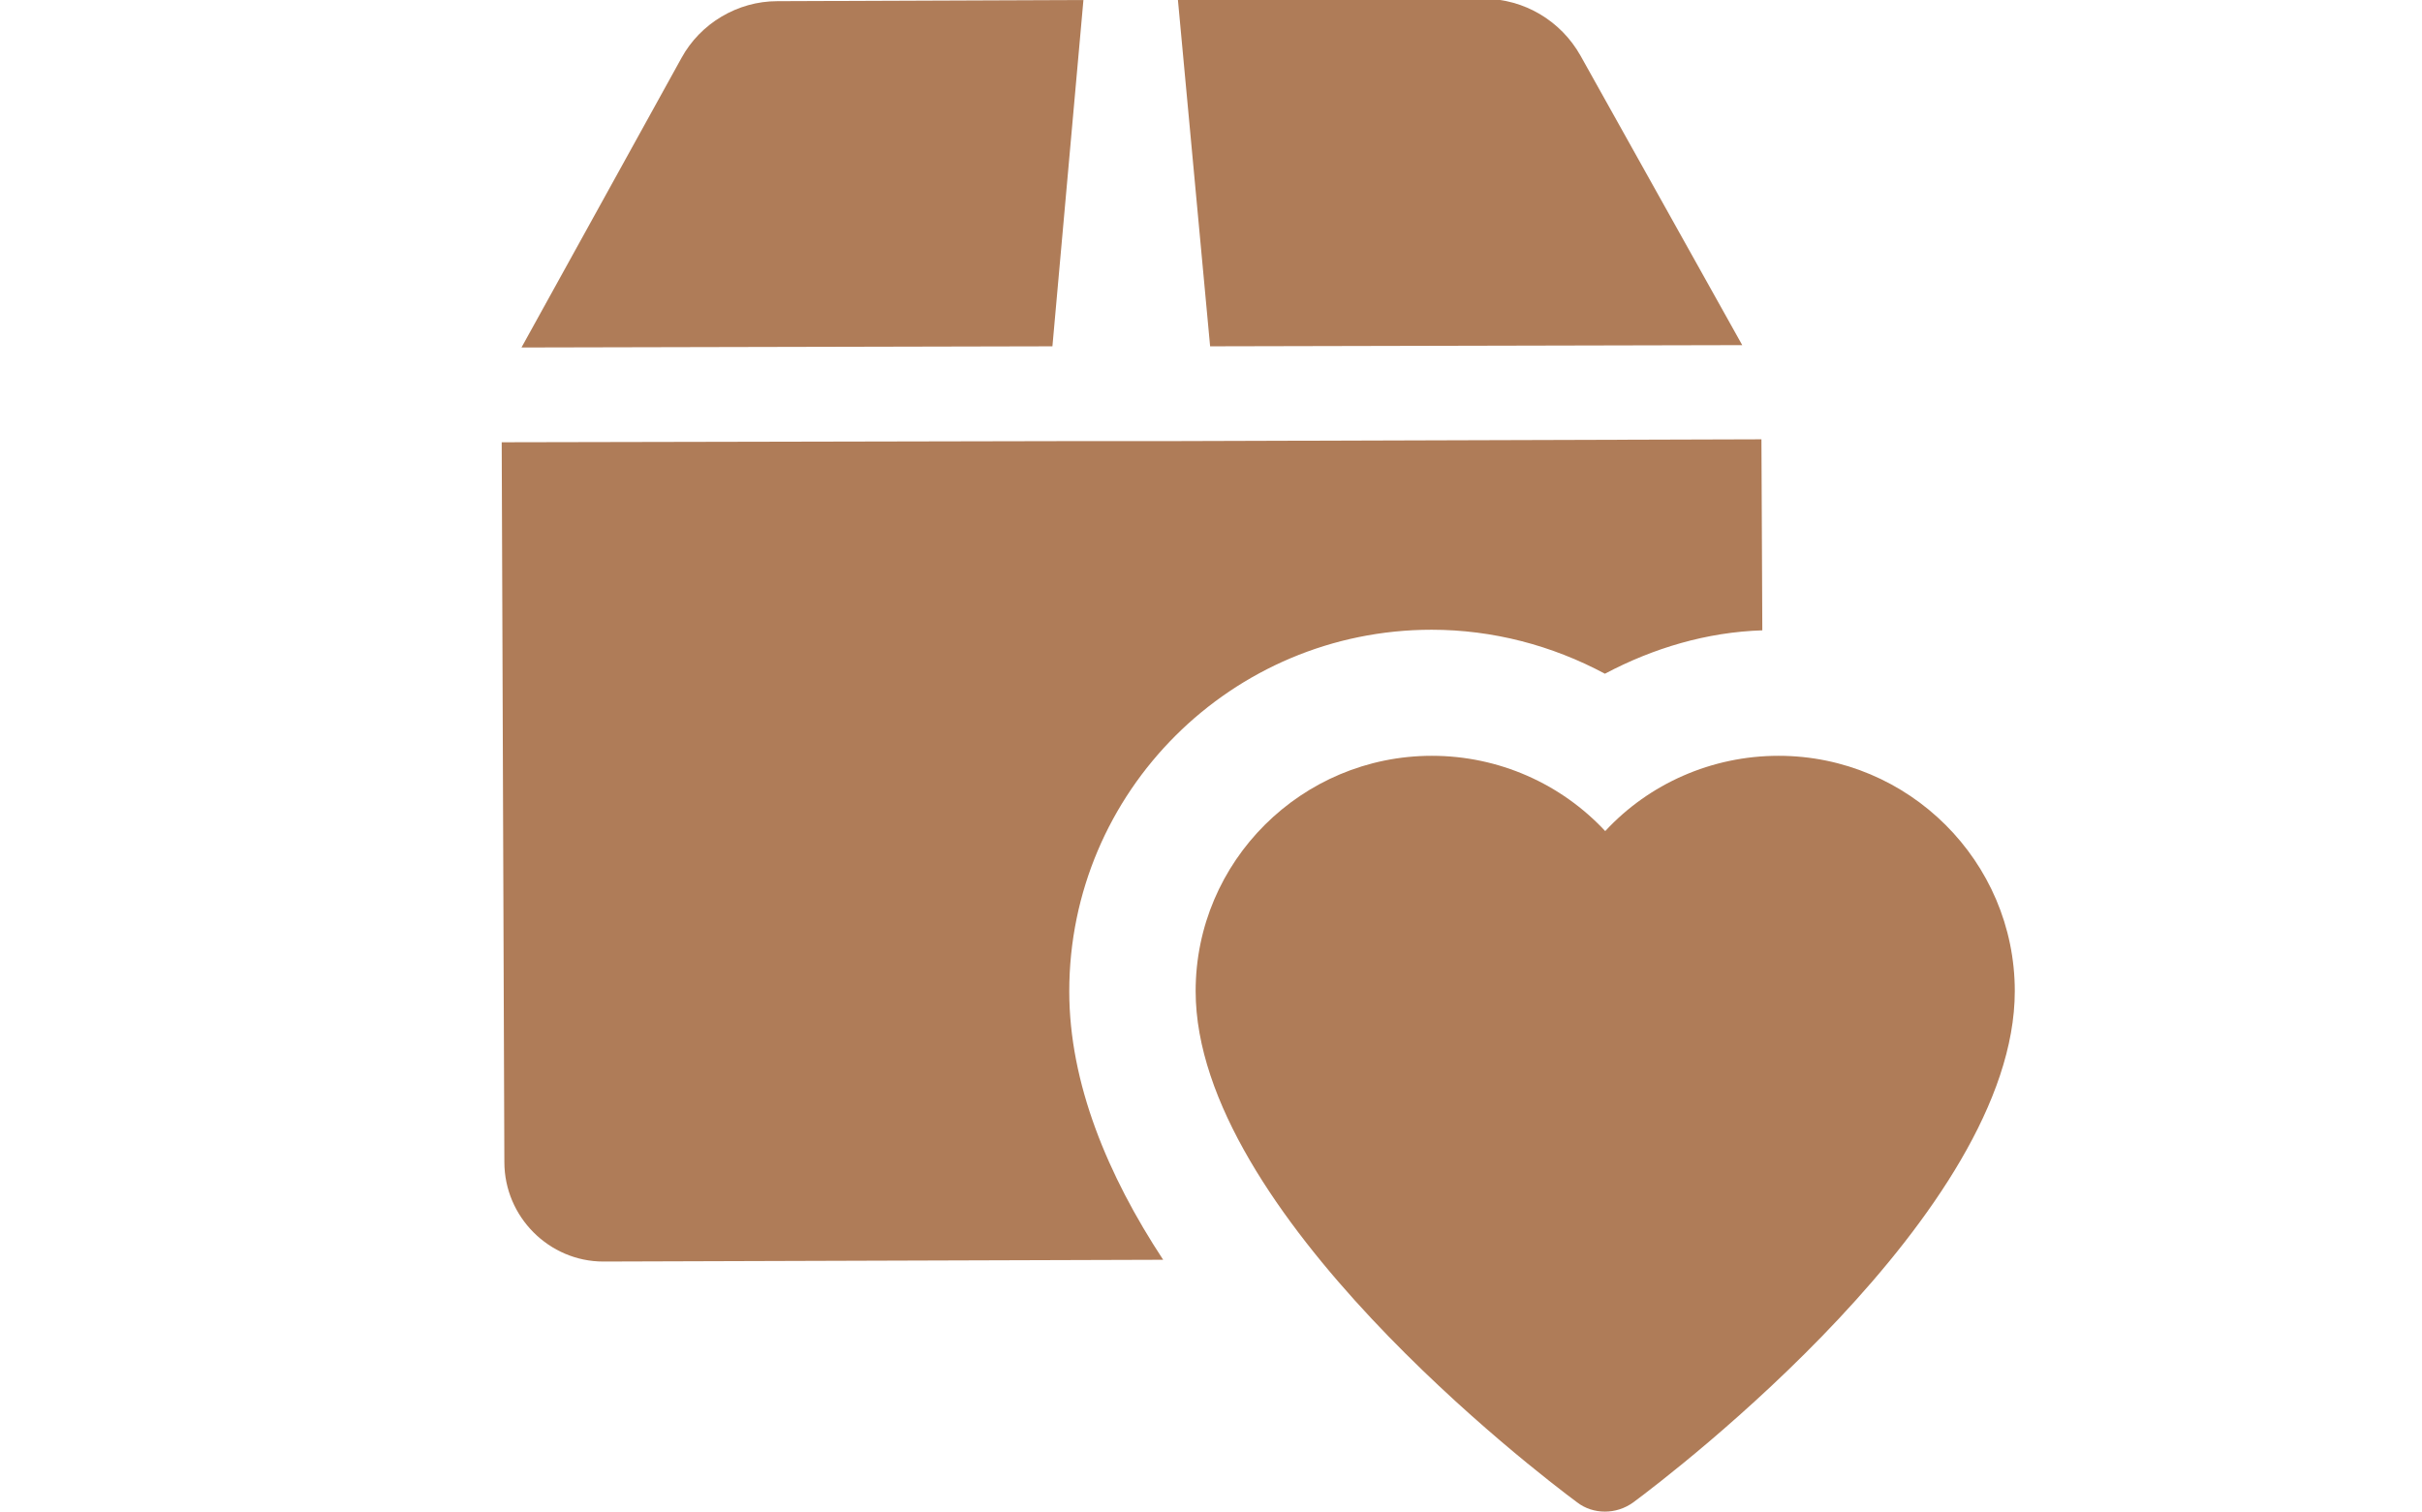 <?xml version="1.0" encoding="utf-8"?>
<!-- Generator: Adobe Illustrator 24.2.3, SVG Export Plug-In . SVG Version: 6.00 Build 0)  -->
<svg version="1.1" id="Ebene_1" xmlns="http://www.w3.org/2000/svg" xmlns:xlink="http://www.w3.org/1999/xlink" x="0px" y="0px"
	 viewBox="0 0 820.2 512" style="enable-background:new 0 0 820.2 512;" xml:space="preserve">
<style type="text/css">
	.st0{fill:#AF7C58;}
</style>
<path class="st0" d="M543.5,512c-3.3,0-6.7-1-9.5-3.2c-13.2-9.8-129.1-98.2-129.1-173.1c0-44,35.9-79.7,80-79.7
	c22.7,0,43.8,9.5,58.7,25.5c14.8-16,36-25.5,58.7-25.5c44.1,0,80,35.8,80,79.7c0,74.9-115.9,163.3-129.1,173.1
	C550.2,511,546.8,512,543.5,512z"/>
<path class="st0" d="M366.9,0L263.2,0.4c-13.4,0-26,7.5-32.4,19.2l-54.2,98.1l179.8-0.4L366.9,0z"/>
<path class="st0" d="M590,116.9l-54.8-98.1c-6.6-11.7-19-19.2-32.6-19.2L398.9,0l10.9,117.3L590,116.9z"/>
<path class="st0" d="M596.8,213.5c-18.8,0.6-36.9,6-53.3,14.7c-17.9-9.6-38-14.9-58.7-14.9c-67.6,0-122.7,54.8-122.7,122.5
	c0,31.1,13,62.3,31.8,90.9l-189.4,0.6c-0.2,0-0.2,0-0.2,0c-18.3,0-33.5-15.1-33.5-33.7l-0.9-243.8l197.3-0.4h32l197.3-0.6
	L596.8,213.5z"/>
</svg>
